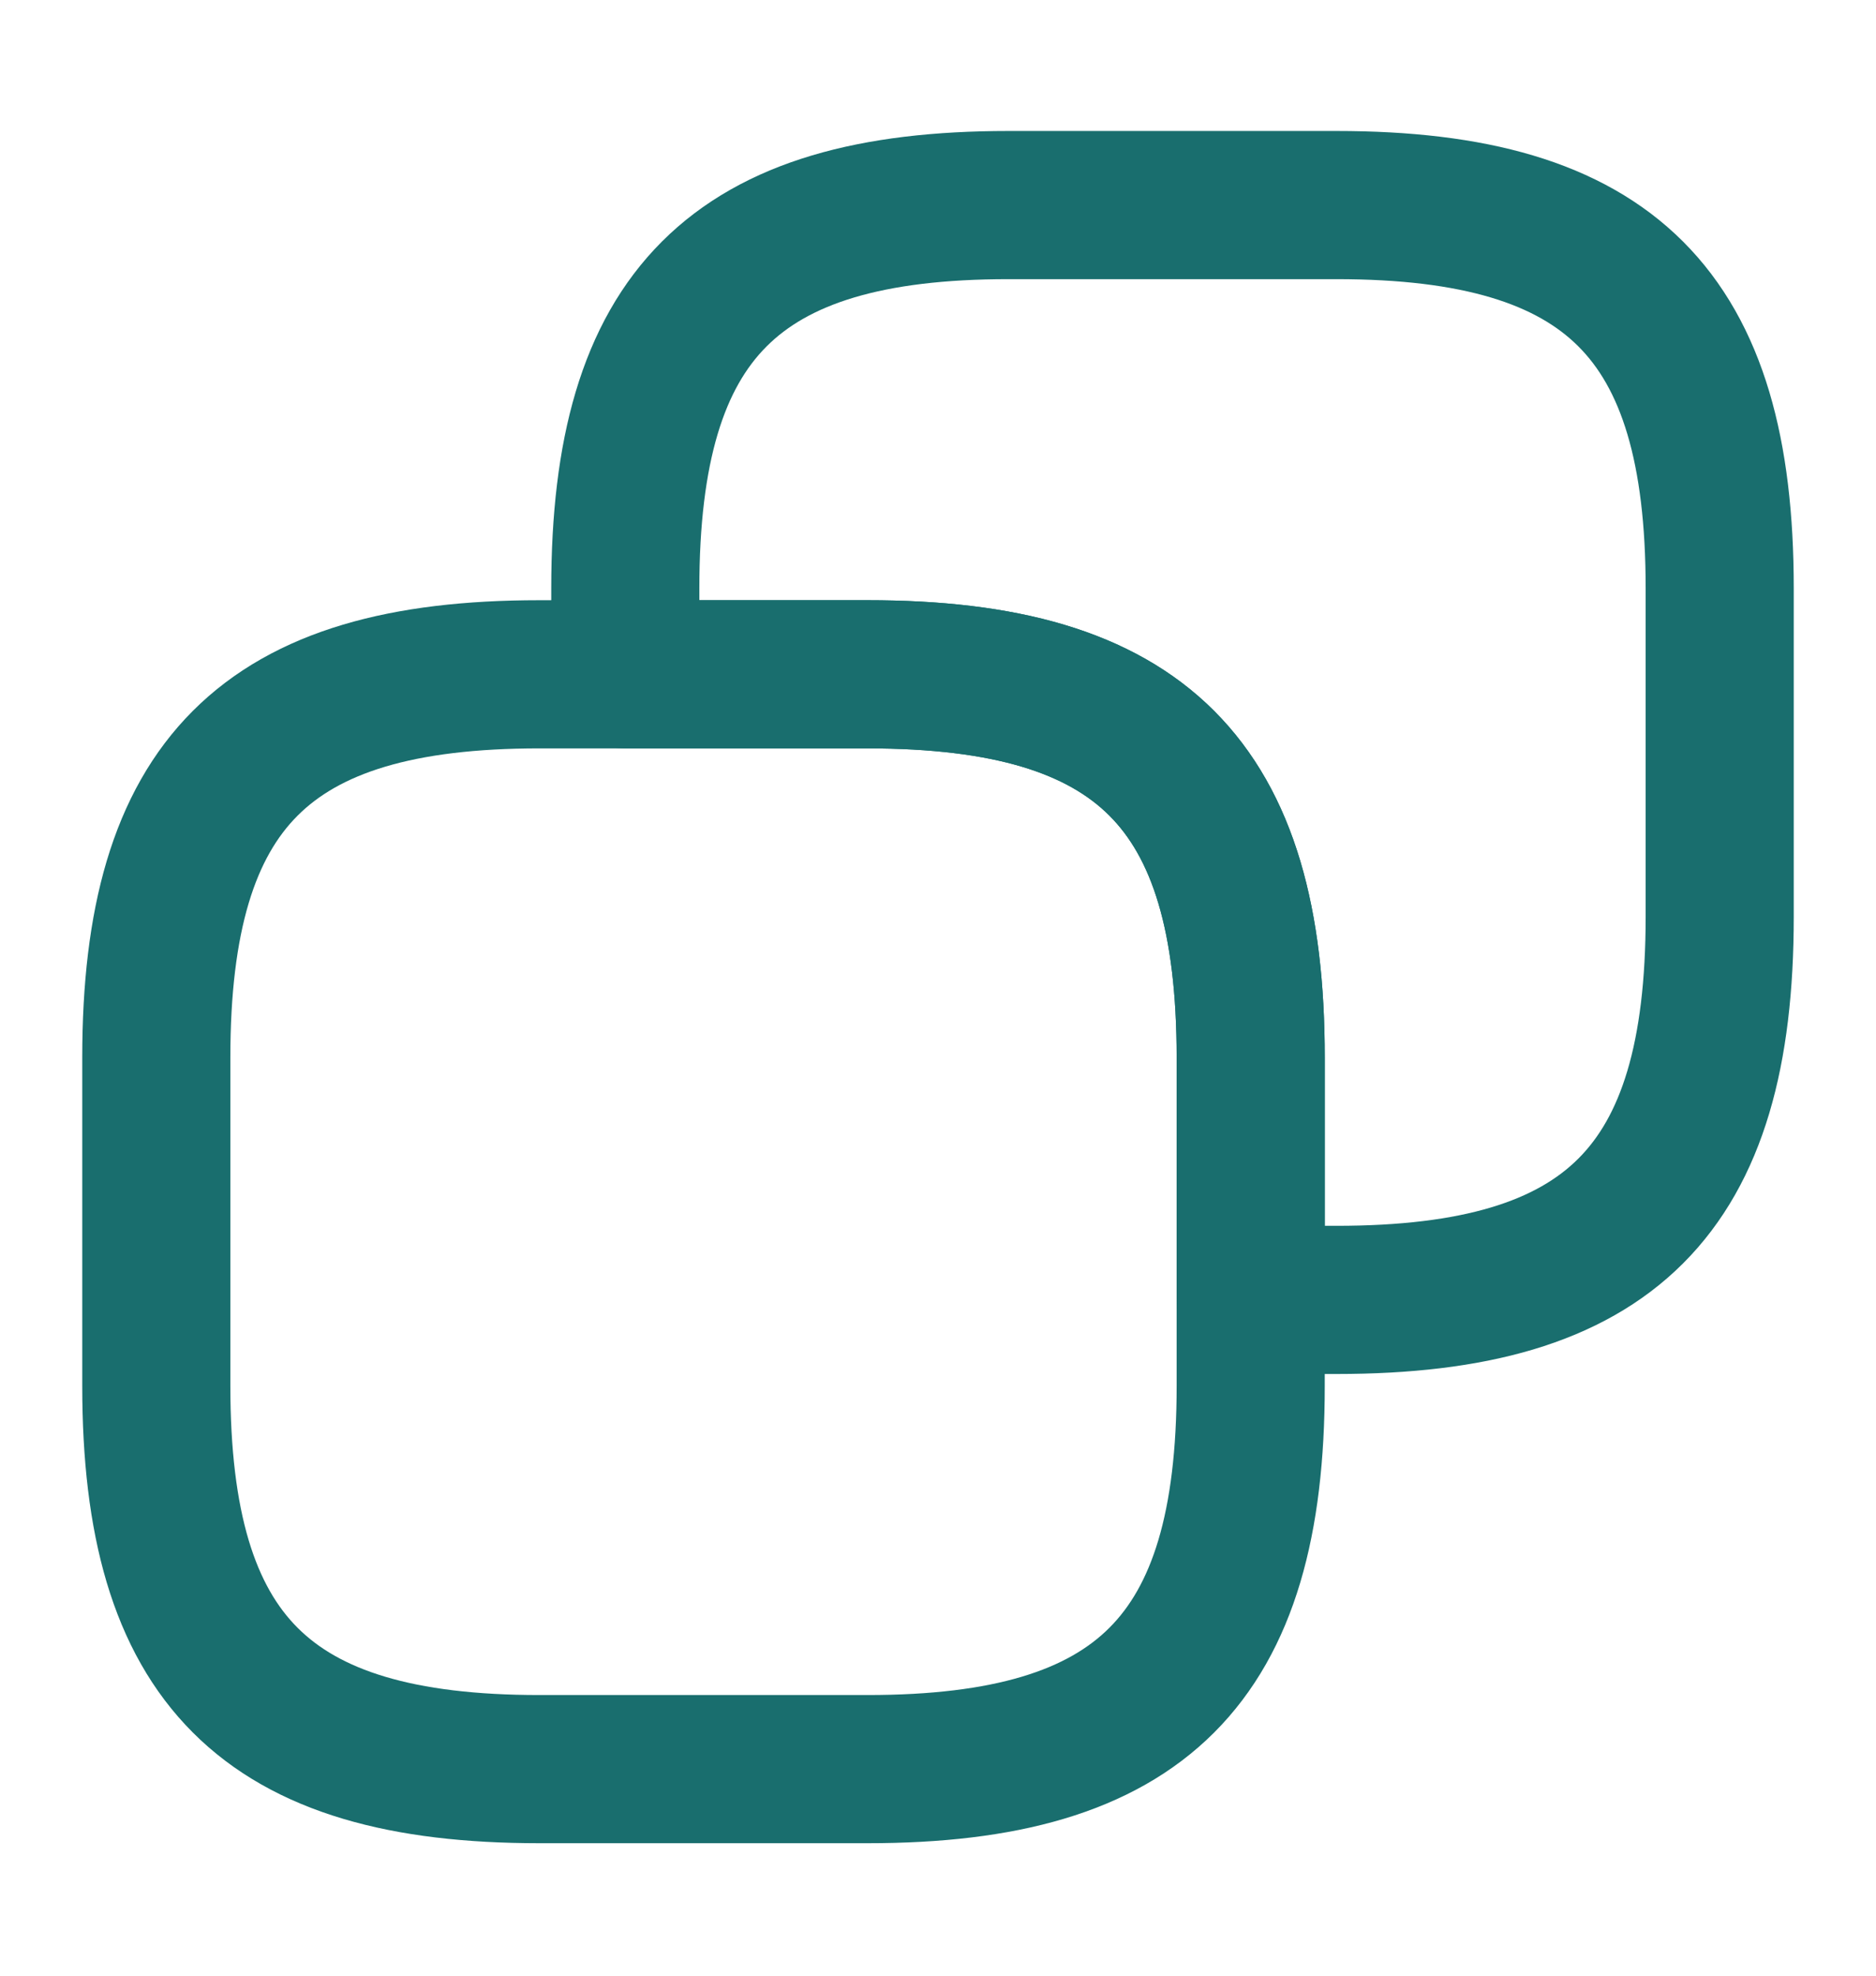<svg width="19" height="20" viewBox="0 0 19 20" fill="none" xmlns="http://www.w3.org/2000/svg">
<path d="M12.667 10.705V14.03C12.667 16.801 11.558 17.909 8.787 17.909H5.462C2.692 17.909 1.583 16.801 1.583 14.03V10.705C1.583 7.934 2.692 6.826 5.462 6.826H8.787C11.558 6.826 12.667 7.934 12.667 10.705Z" stroke="#196E6E" stroke-width="1.5" stroke-linecap="round" stroke-linejoin="round"/>
<path d="M17.417 5.955V9.28C17.417 12.051 16.308 13.159 13.537 13.159H12.667V10.705C12.667 7.934 11.558 6.826 8.787 6.826H6.333V5.955C6.333 3.184 7.442 2.076 10.212 2.076H13.537C16.308 2.076 17.417 3.184 17.417 5.955Z" stroke="#196E6E" stroke-width="1.5" stroke-linecap="round" stroke-linejoin="round"/>
</svg>

